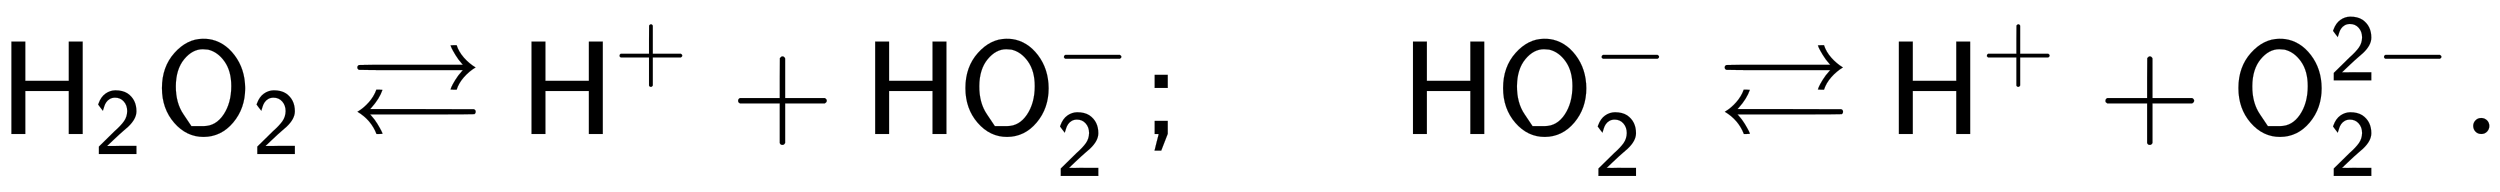<svg xmlns:xlink="http://www.w3.org/1999/xlink" width="43.628ex" height="3.343ex" style="vertical-align: -1.005ex;" viewBox="0 -1006.6 18784.3 1439.2" role="img" focusable="false" xmlns="http://www.w3.org/2000/svg" aria-labelledby="MathJax-SVG-1-Title">
<title id="MathJax-SVG-1-Title">{\displaystyle {\mathsf {H_{2}O_{2}\rightleftarrows H^{+}+HO_{2}^{-};~~~~~~HO_{2}^{-}\rightleftarrows H^{+}+O_{2}^{2-}}}.}</title>
<defs aria-hidden="true">
<path stroke-width="1" id="E2-MJSS-48" d="M86 0V694H190V399H517V694H621V0H517V323H190V0H86Z"></path>
<path stroke-width="1" id="E2-MJSS-32" d="M222 599Q190 599 166 585T128 550T108 509T97 474T93 459L67 492L42 526L47 539Q72 608 120 642T225 677Q304 677 355 644Q449 579 449 454Q449 373 361 290Q351 280 315 250T199 144Q156 103 137 85L293 86H449V0H50V79L216 242Q284 302 317 349T351 456Q351 517 315 558T222 599Z"></path>
<path stroke-width="1" id="E2-MJSS-4F" d="M55 345Q55 504 149 609T361 715Q386 715 406 713Q521 696 600 592T680 344Q680 193 590 86T368 -22Q239 -22 147 84T55 345ZM276 59T368 59T518 146T576 360Q576 473 525 545T401 634Q371 637 362 637Q284 637 222 562T159 360T217 147Z"></path>
<path stroke-width="1" id="E2-MJAMS-21C4" d="M943 500Q895 471 856 427T801 333H778Q755 333 755 334Q755 336 762 353T791 406T841 472L848 480H459Q70 480 67 482Q55 488 55 500T67 518Q70 520 459 520H848L841 528Q813 559 792 594T763 646T755 666Q755 667 778 667H801Q817 617 856 573T943 500ZM56 167Q102 194 141 238T198 333H221Q244 333 244 332Q221 265 161 198L151 187H539Q928 187 930 186Q944 182 944 167Q944 155 934 149Q930 147 541 147H151L160 137Q185 110 205 77T235 24T244 1Q244 0 221 0H199Q158 106 56 167Z"></path>
<path stroke-width="1" id="E2-MJSS-2B" d="M56 237T56 250T70 270H369V420L370 570Q380 583 389 583Q402 583 409 568V270H707Q722 262 722 250T707 230H409V-68Q401 -82 391 -82H389H387Q375 -82 369 -68V230H70Q56 237 56 250Z"></path>
<path stroke-width="1" id="E2-MJMAIN-2212" d="M84 237T84 250T98 270H679Q694 262 694 250T679 230H98Q84 237 84 250Z"></path>
<path stroke-width="1" id="E2-MJSS-3B" d="M90 346V444H188V346H90ZM90 0V98H188V1L139 -125H89L104 -64Q119 -3 120 -2Q120 0 105 0H90Z"></path>
<path stroke-width="1" id="E2-MJMAIN-2E" d="M78 60Q78 84 95 102T138 120Q162 120 180 104T199 61Q199 36 182 18T139 0T96 17T78 60Z"></path>
</defs>
<g stroke="currentColor" fill="currentColor" stroke-width="0" transform="matrix(1 0 0 -1 0 0)" aria-hidden="true">
 <use xlink:href="#E2-MJSS-48" x="0" y="0"></use>
 <use transform="scale(0.707)" xlink:href="#E2-MJSS-32" x="1001" y="-213"></use>
<g transform="translate(1162,0)">
 <use xlink:href="#E2-MJSS-4F" x="0" y="0"></use>
 <use transform="scale(0.707)" xlink:href="#E2-MJSS-32" x="1041" y="-213"></use>
</g>
 <use xlink:href="#E2-MJAMS-21C4" x="2630" y="0"></use>
<g transform="translate(3908,0)">
 <use xlink:href="#E2-MJSS-48" x="0" y="0"></use>
 <use transform="scale(0.707)" xlink:href="#E2-MJSS-2B" x="1001" y="583"></use>
</g>
 <use xlink:href="#E2-MJSS-2B" x="5490" y="0"></use>
 <use xlink:href="#E2-MJSS-48" x="6490" y="0"></use>
<g transform="translate(7199,0)">
 <use xlink:href="#E2-MJSS-4F" x="0" y="0"></use>
 <use transform="scale(0.707)" xlink:href="#E2-MJMAIN-2212" x="1041" y="570"></use>
 <use transform="scale(0.707)" xlink:href="#E2-MJSS-32" x="1041" y="-446"></use>
</g>
 <use xlink:href="#E2-MJSS-3B" x="8586" y="0"></use>
 <use xlink:href="#E2-MJSS-48" x="10531" y="0"></use>
<g transform="translate(11239,0)">
 <use xlink:href="#E2-MJSS-4F" x="0" y="0"></use>
 <use transform="scale(0.707)" xlink:href="#E2-MJMAIN-2212" x="1041" y="570"></use>
 <use transform="scale(0.707)" xlink:href="#E2-MJSS-32" x="1041" y="-446"></use>
</g>
 <use xlink:href="#E2-MJAMS-21C4" x="12904" y="0"></use>
<g transform="translate(14182,0)">
 <use xlink:href="#E2-MJSS-48" x="0" y="0"></use>
 <use transform="scale(0.707)" xlink:href="#E2-MJSS-2B" x="1001" y="583"></use>
</g>
 <use xlink:href="#E2-MJSS-2B" x="15764" y="0"></use>
<g transform="translate(16764,0)">
 <use xlink:href="#E2-MJSS-4F" x="0" y="0"></use>
<g transform="translate(736,403)">
 <use transform="scale(0.707)" xlink:href="#E2-MJSS-32" x="0" y="0"></use>
 <use transform="scale(0.707)" xlink:href="#E2-MJMAIN-2212" x="500" y="0"></use>
</g>
 <use transform="scale(0.707)" xlink:href="#E2-MJSS-32" x="1041" y="-446"></use>
</g>
 <use xlink:href="#E2-MJMAIN-2E" x="18505" y="0"></use>
</g>
</svg>